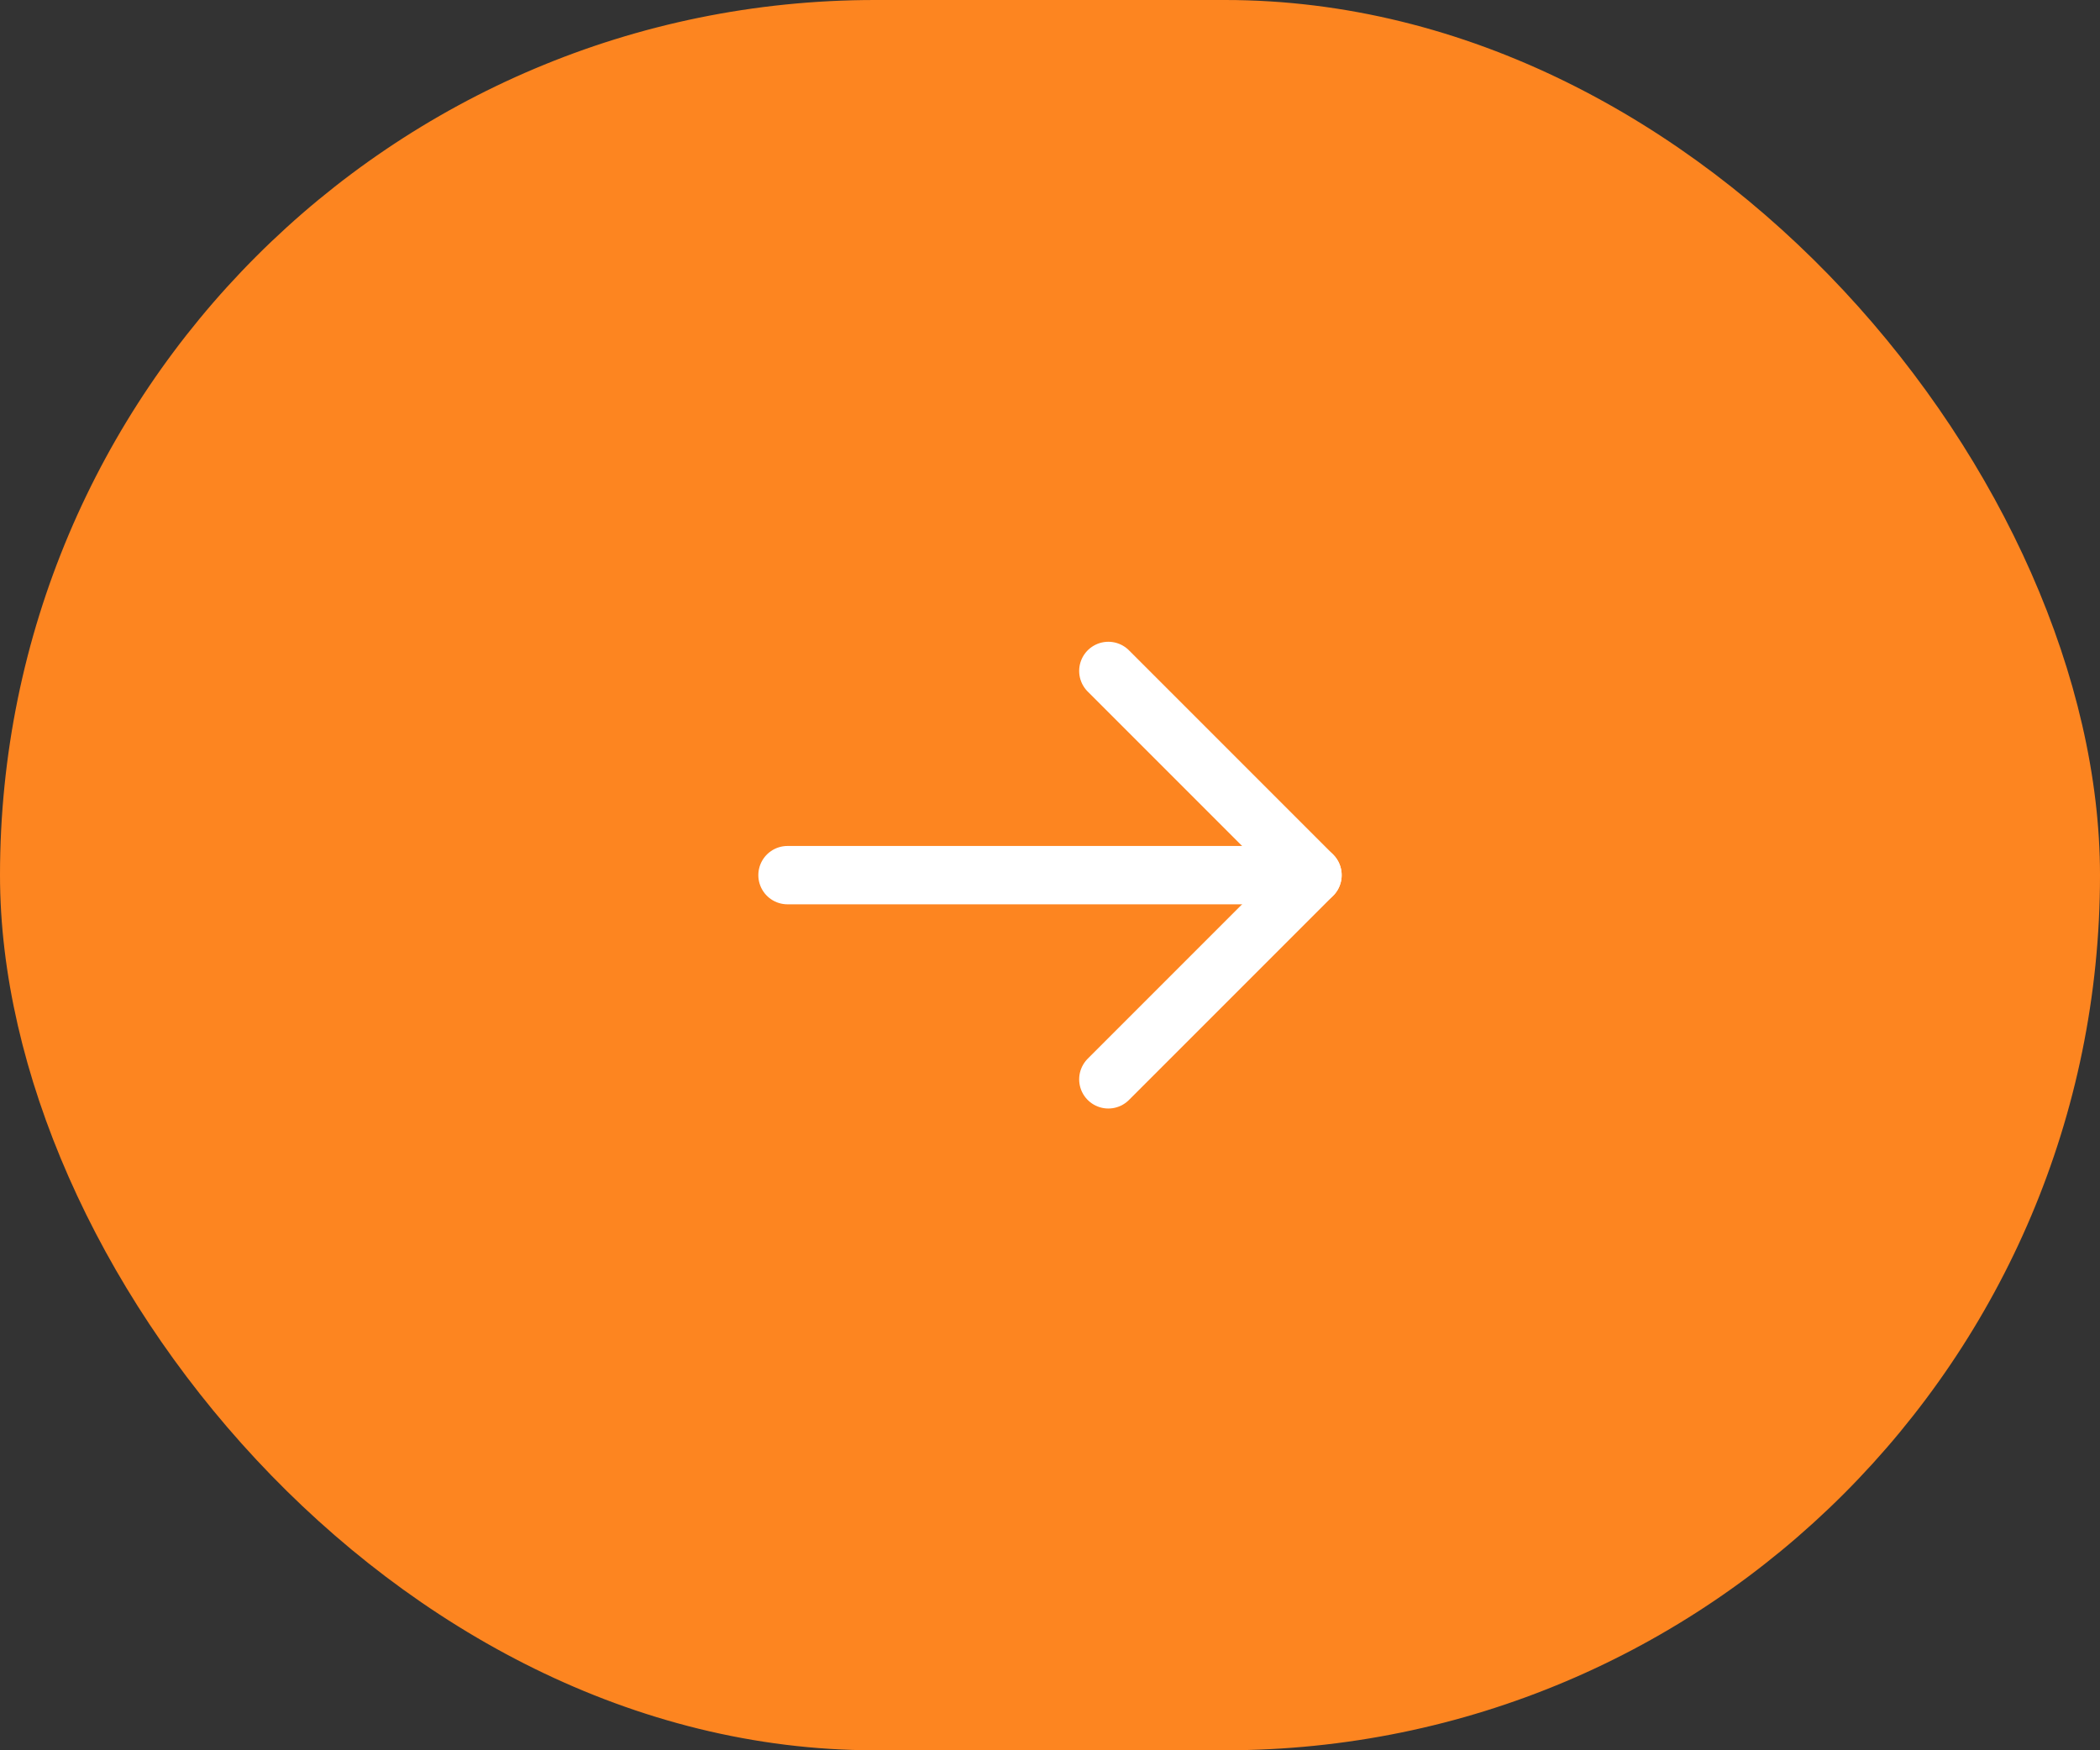 <svg width="72" height="60" viewBox="0 0 72 60" fill="none" xmlns="http://www.w3.org/2000/svg">
<rect x="0" y="0" width="72" height="60" fill="#333333" stroke="none"/>
<rect width="72" height="60" rx="30" fill="#FD8520"/>
<path d="M27 30L45 30" stroke="white" stroke-width="2" stroke-linecap="round" stroke-linejoin="round"/>
<path d="M38 23L45 30L38 37" stroke="white" stroke-width="2" stroke-linecap="round" stroke-linejoin="round"/>
</svg>
